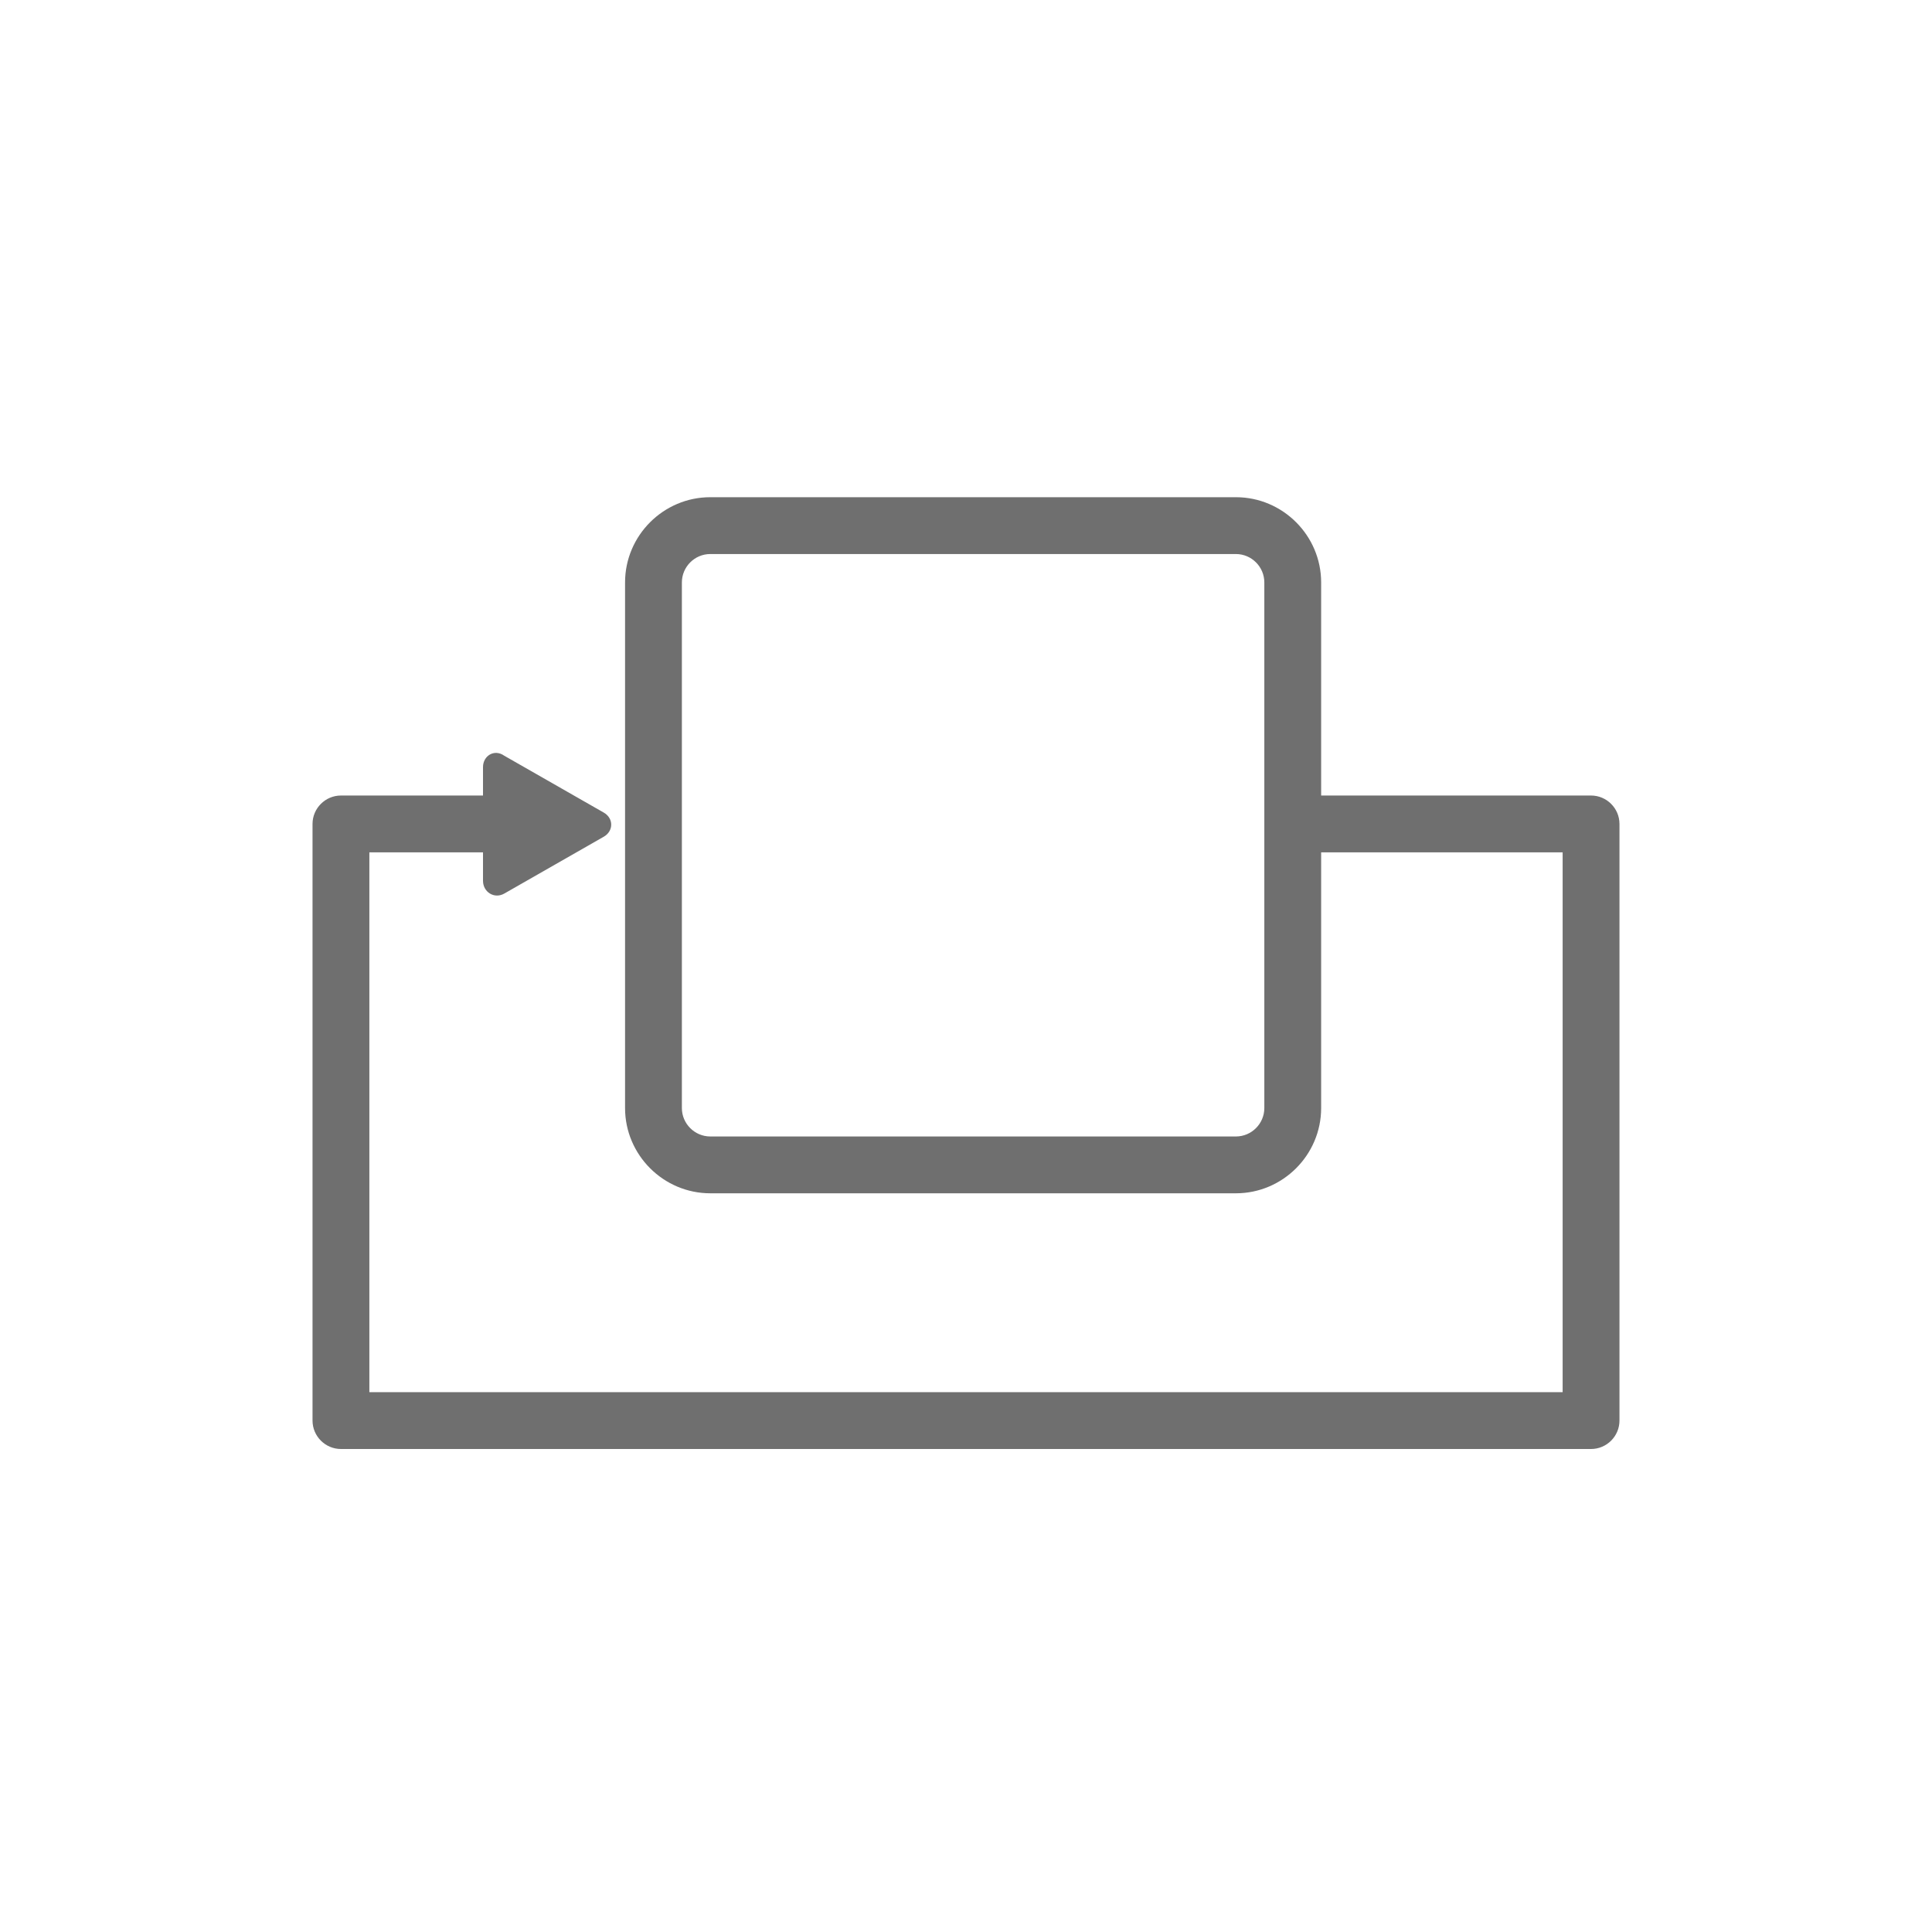 <?xml version="1.0" encoding="utf-8"?>
<!-- Generator: Adobe Illustrator 21.0.2, SVG Export Plug-In . SVG Version: 6.00 Build 0)  -->
<svg version="1.1" id="Layer_1" xmlns="http://www.w3.org/2000/svg" xmlns:xlink="http://www.w3.org/1999/xlink" x="0px" y="0px"
	 width="102px" height="102px" viewBox="0 0 136 136" style="enable-background:new 0 0 136 136;" xml:space="preserve">
<style type="text/css">
	.icon-shape{fill:#6F6F6F;}
</style>
<g id="svg-icon">
	<path class="icon-shape" d="M112,56H93.2c-0.1,0-0.1,0-0.2,0V41c0-3.3-2.7-6-6-6H50c-3.3,0-6,2.7-6,6v37c0,3.3,2.7,6,6,6h37
	c3.3,0,6-2.7,6-6V60c0.1,0,0.1,0,0.2,0H110v38H26V60h8v2c0,0.8,0.8,1.3,1.5,0.9l7-4c0.7-0.4,0.7-1.3,0-1.7l-7-4
	C34.8,52.7,34,53.2,34,54v2H24c-1.1,0-2,0.9-2,2v42c0,1.1,0.9,2,2,2h88c1.1,0,2-0.9,2-2V58C114,56.9,113.1,56,112,56z M89,78
	c0,1.1-0.9,2-2,2H50c-1.1,0-2-0.9-2-2V41c0-1.1,0.9-2,2-2h37c1.1,0,2,0.9,2,2V78z"/>
</g>
</svg>
